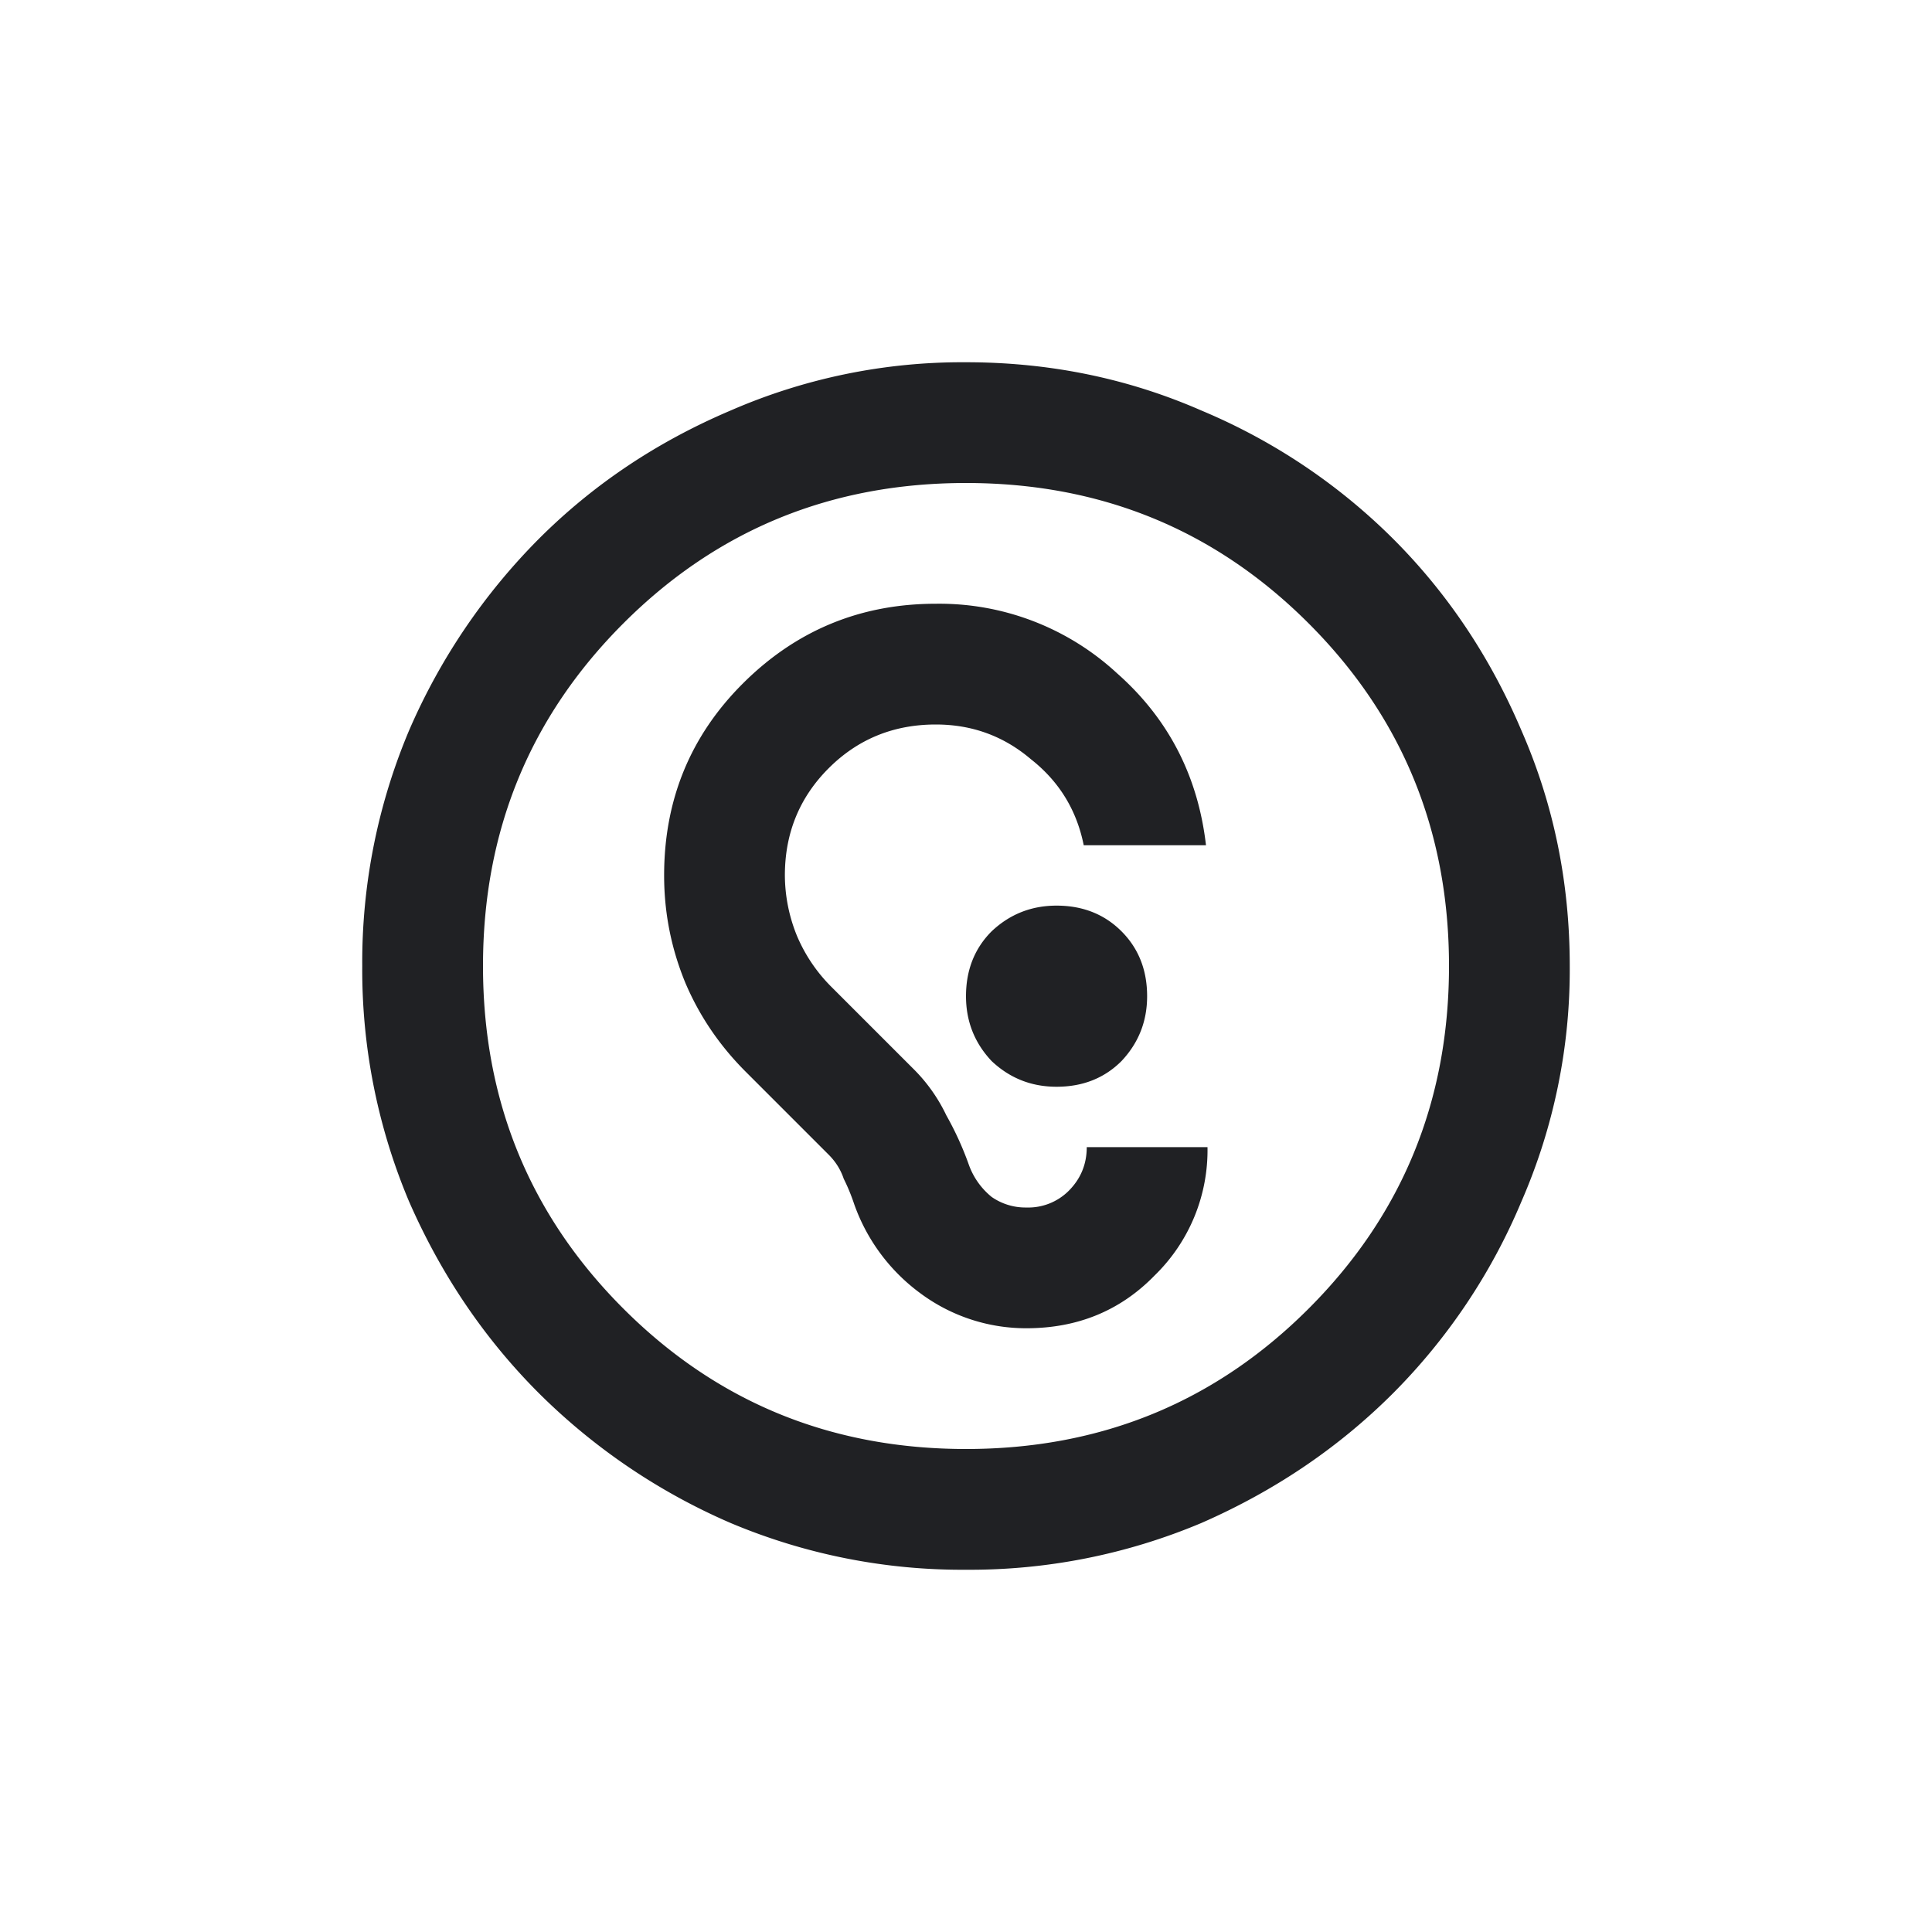 <svg width="32" height="32" viewBox="0 0 32 32" fill="none" xmlns="http://www.w3.org/2000/svg"><g clip-path="url(#clip0_6_160087)"><path d="M17 22c.85 0 1.558-.292 2.125-.875A2.893 2.893 0 0020 19h-2c0 .283-.1.525-.3.725A.948.948 0 0117 20a.978.978 0 01-.575-.175 1.214 1.214 0 01-.375-.525 5.235 5.235 0 00-.375-.825 2.745 2.745 0 00-.55-.775l-1.35-1.35a2.644 2.644 0 01-.575-.85 2.676 2.676 0 01-.2-1c0-.7.242-1.292.725-1.775C14.208 12.242 14.8 12 15.5 12c.6 0 1.125.192 1.575.575.467.367.758.842.875 1.425h2.025c-.133-1.15-.625-2.1-1.475-2.85a4.334 4.334 0 00-3-1.15c-1.25 0-2.317.442-3.2 1.325-.867.867-1.3 1.925-1.3 3.175 0 .617.117 1.208.35 1.775.233.55.567 1.042 1 1.475l1.375 1.375c.117.117.2.25.25.4.067.133.125.275.175.425a3.12 3.12 0 001.1 1.475A2.935 2.935 0 0017 22zm.5-4c.433 0 .792-.142 1.075-.425.283-.3.425-.658.425-1.075 0-.433-.142-.792-.425-1.075-.283-.283-.642-.425-1.075-.425-.417 0-.775.142-1.075.425-.283.283-.425.642-.425 1.075 0 .417.142.775.425 1.075.3.283.658.425 1.075.425zM16 26a9.873 9.873 0 01-3.9-.775 10.274 10.274 0 01-3.175-2.15c-.9-.9-1.617-1.958-2.15-3.175A9.873 9.873 0 016 16a9.87 9.87 0 01.775-3.9 10.274 10.274 0 012.15-3.175c.9-.9 1.958-1.608 3.175-2.125A9.607 9.607 0 0116 6c1.383 0 2.683.267 3.9.8a9.927 9.927 0 013.175 2.125c.9.9 1.608 1.958 2.125 3.175.533 1.217.8 2.517.8 3.9a9.607 9.607 0 01-.8 3.9 9.927 9.927 0 01-2.125 3.175c-.9.9-1.958 1.617-3.175 2.15A9.873 9.873 0 0116 26zm0-2c2.233 0 4.125-.775 5.675-2.325C23.225 20.125 24 18.233 24 16c0-2.233-.775-4.125-2.325-5.675C20.125 8.775 18.233 8 16 8c-2.233 0-4.125.775-5.675 2.325C8.775 11.875 8 13.767 8 16c0 2.233.775 4.125 2.325 5.675C11.875 23.225 13.767 24 16 24z" fill="#202124"/></g><defs><clipPath id="clip0_6_160087"><path fill="#fff" d="M0 0h32v32H0z"/></clipPath></defs></svg>